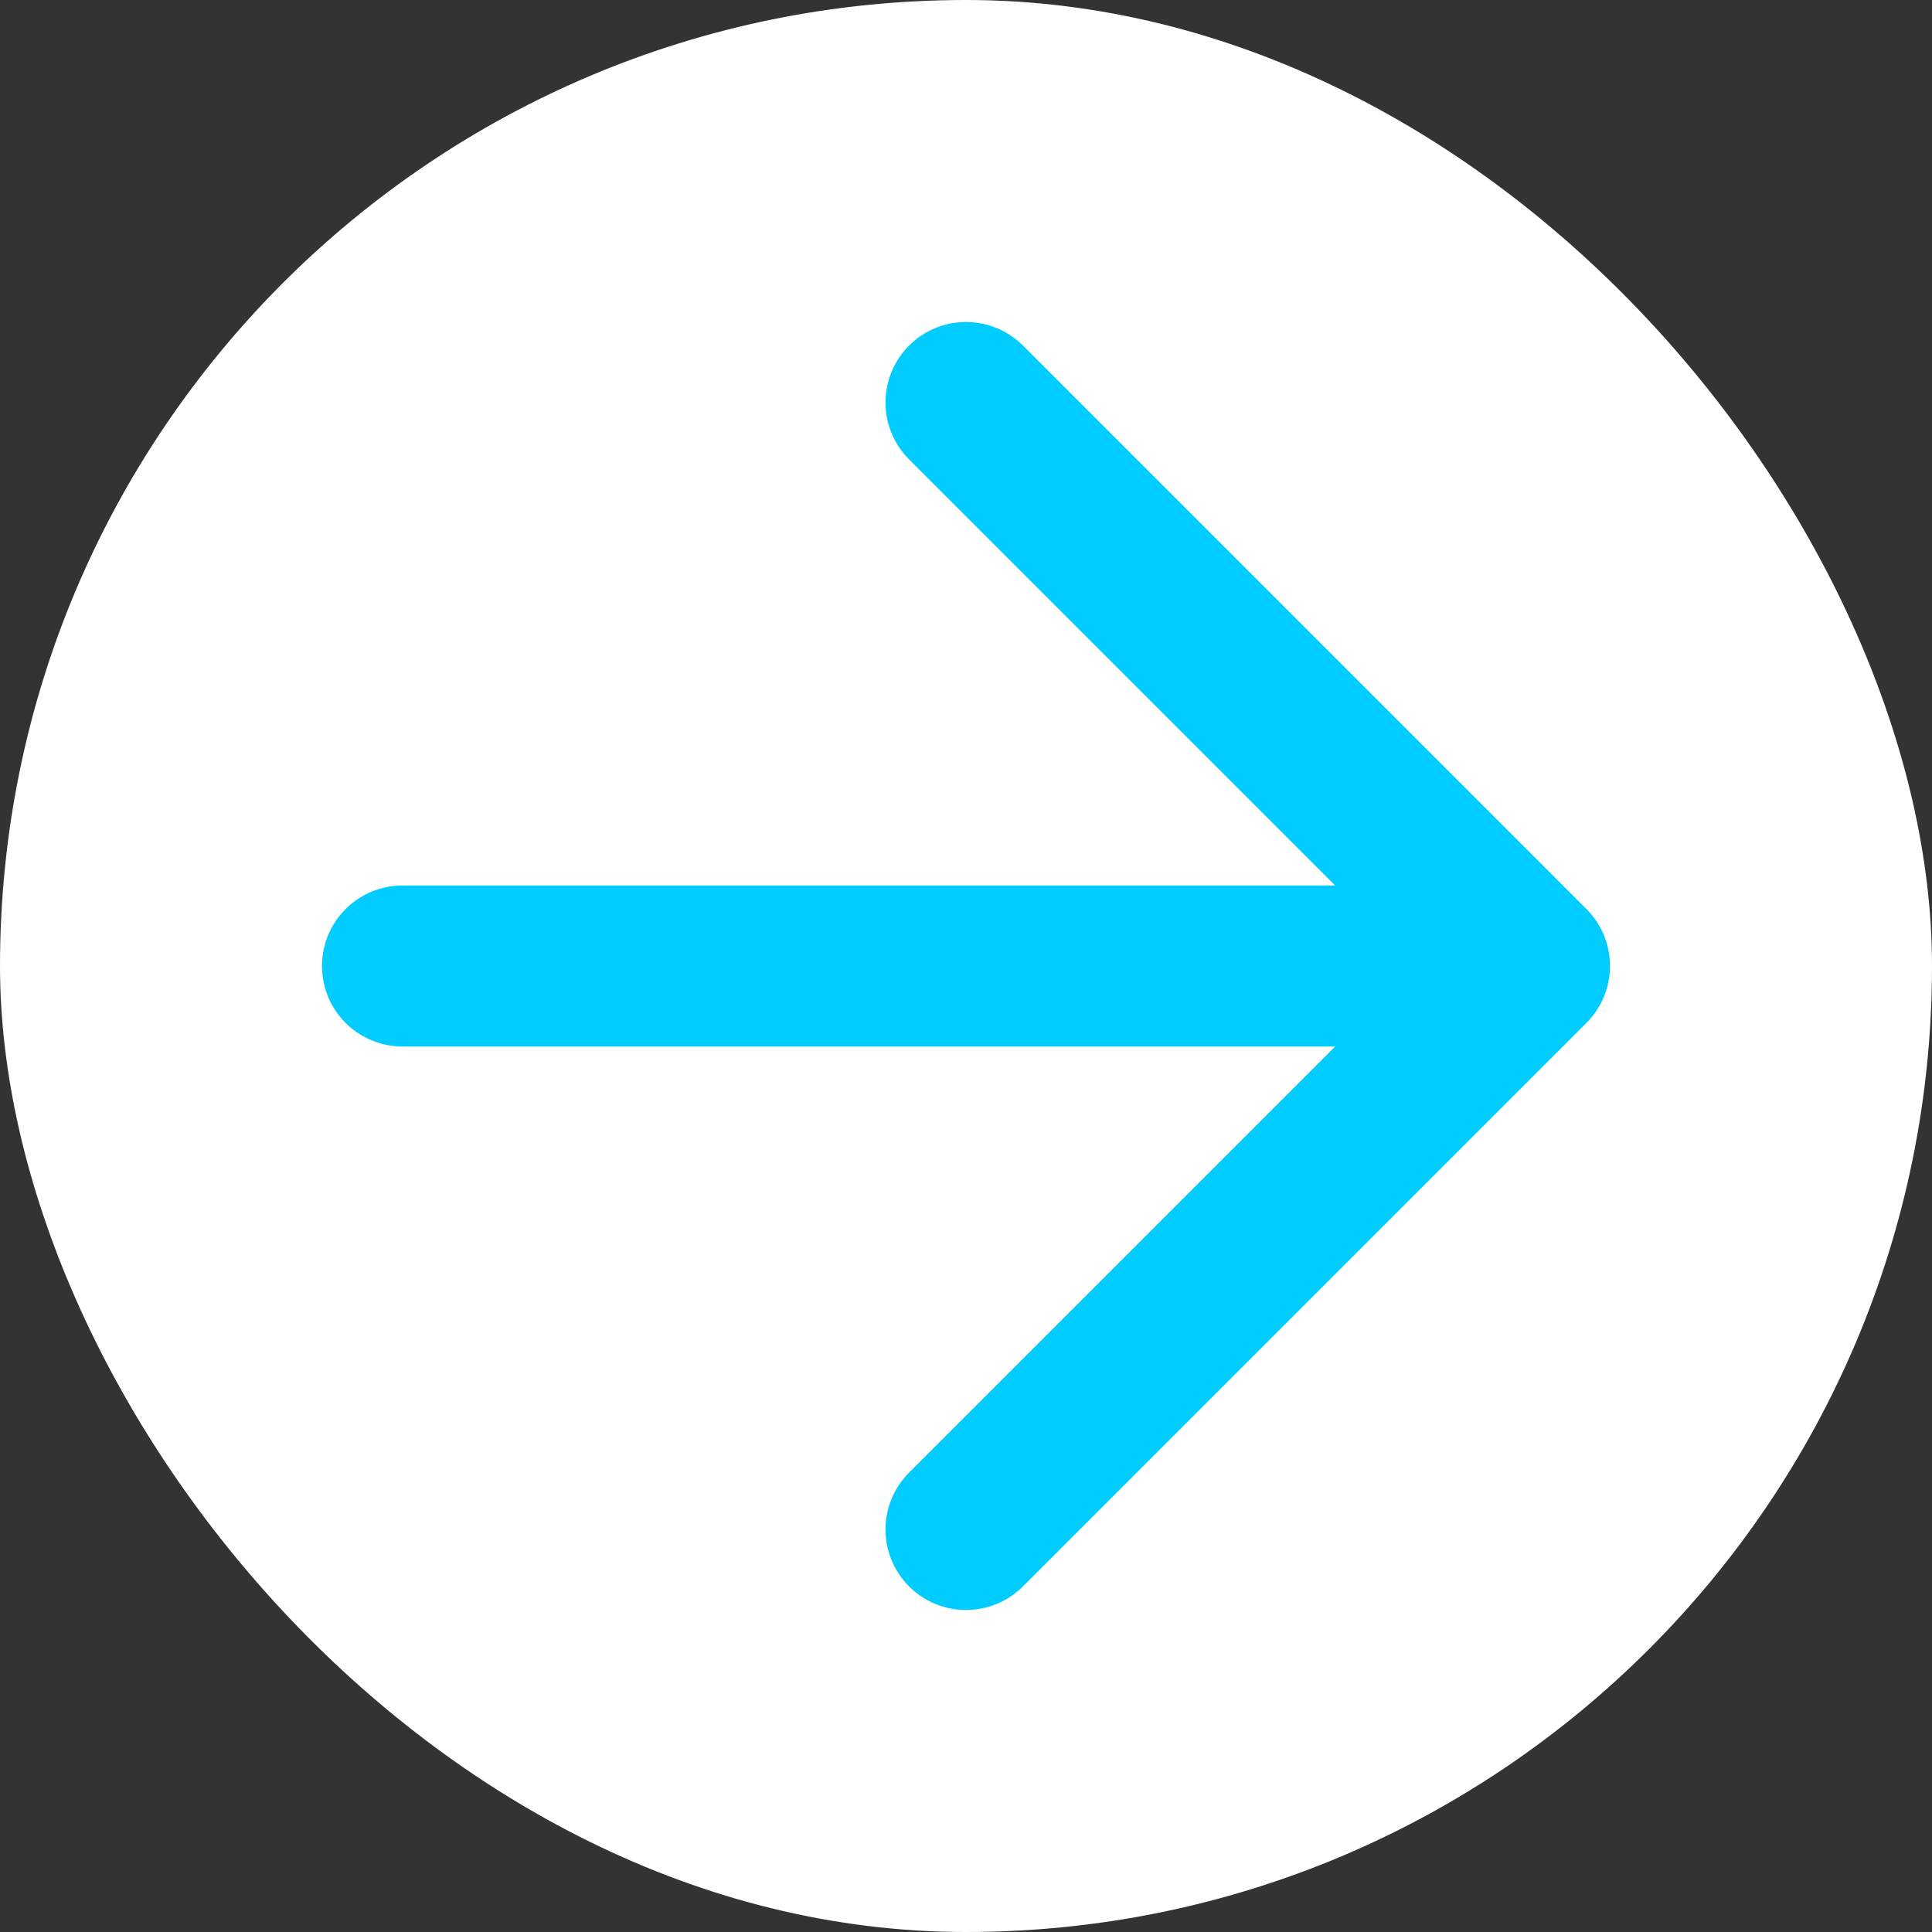 <?xml version="1.0" encoding="UTF-8"?> <svg xmlns="http://www.w3.org/2000/svg" width="24" height="24" viewBox="0 0 24 24" fill="none"><rect x="0" y="0" width="24" height="24" fill="#333333" stroke="none"/><rect width="24" height="24" rx="12" fill="white"></rect><path d="M5 12H19M19 12L12 5M19 12L12 19" stroke="#00CCFF" stroke-width="2" stroke-linecap="round" stroke-linejoin="round"></path></svg> 